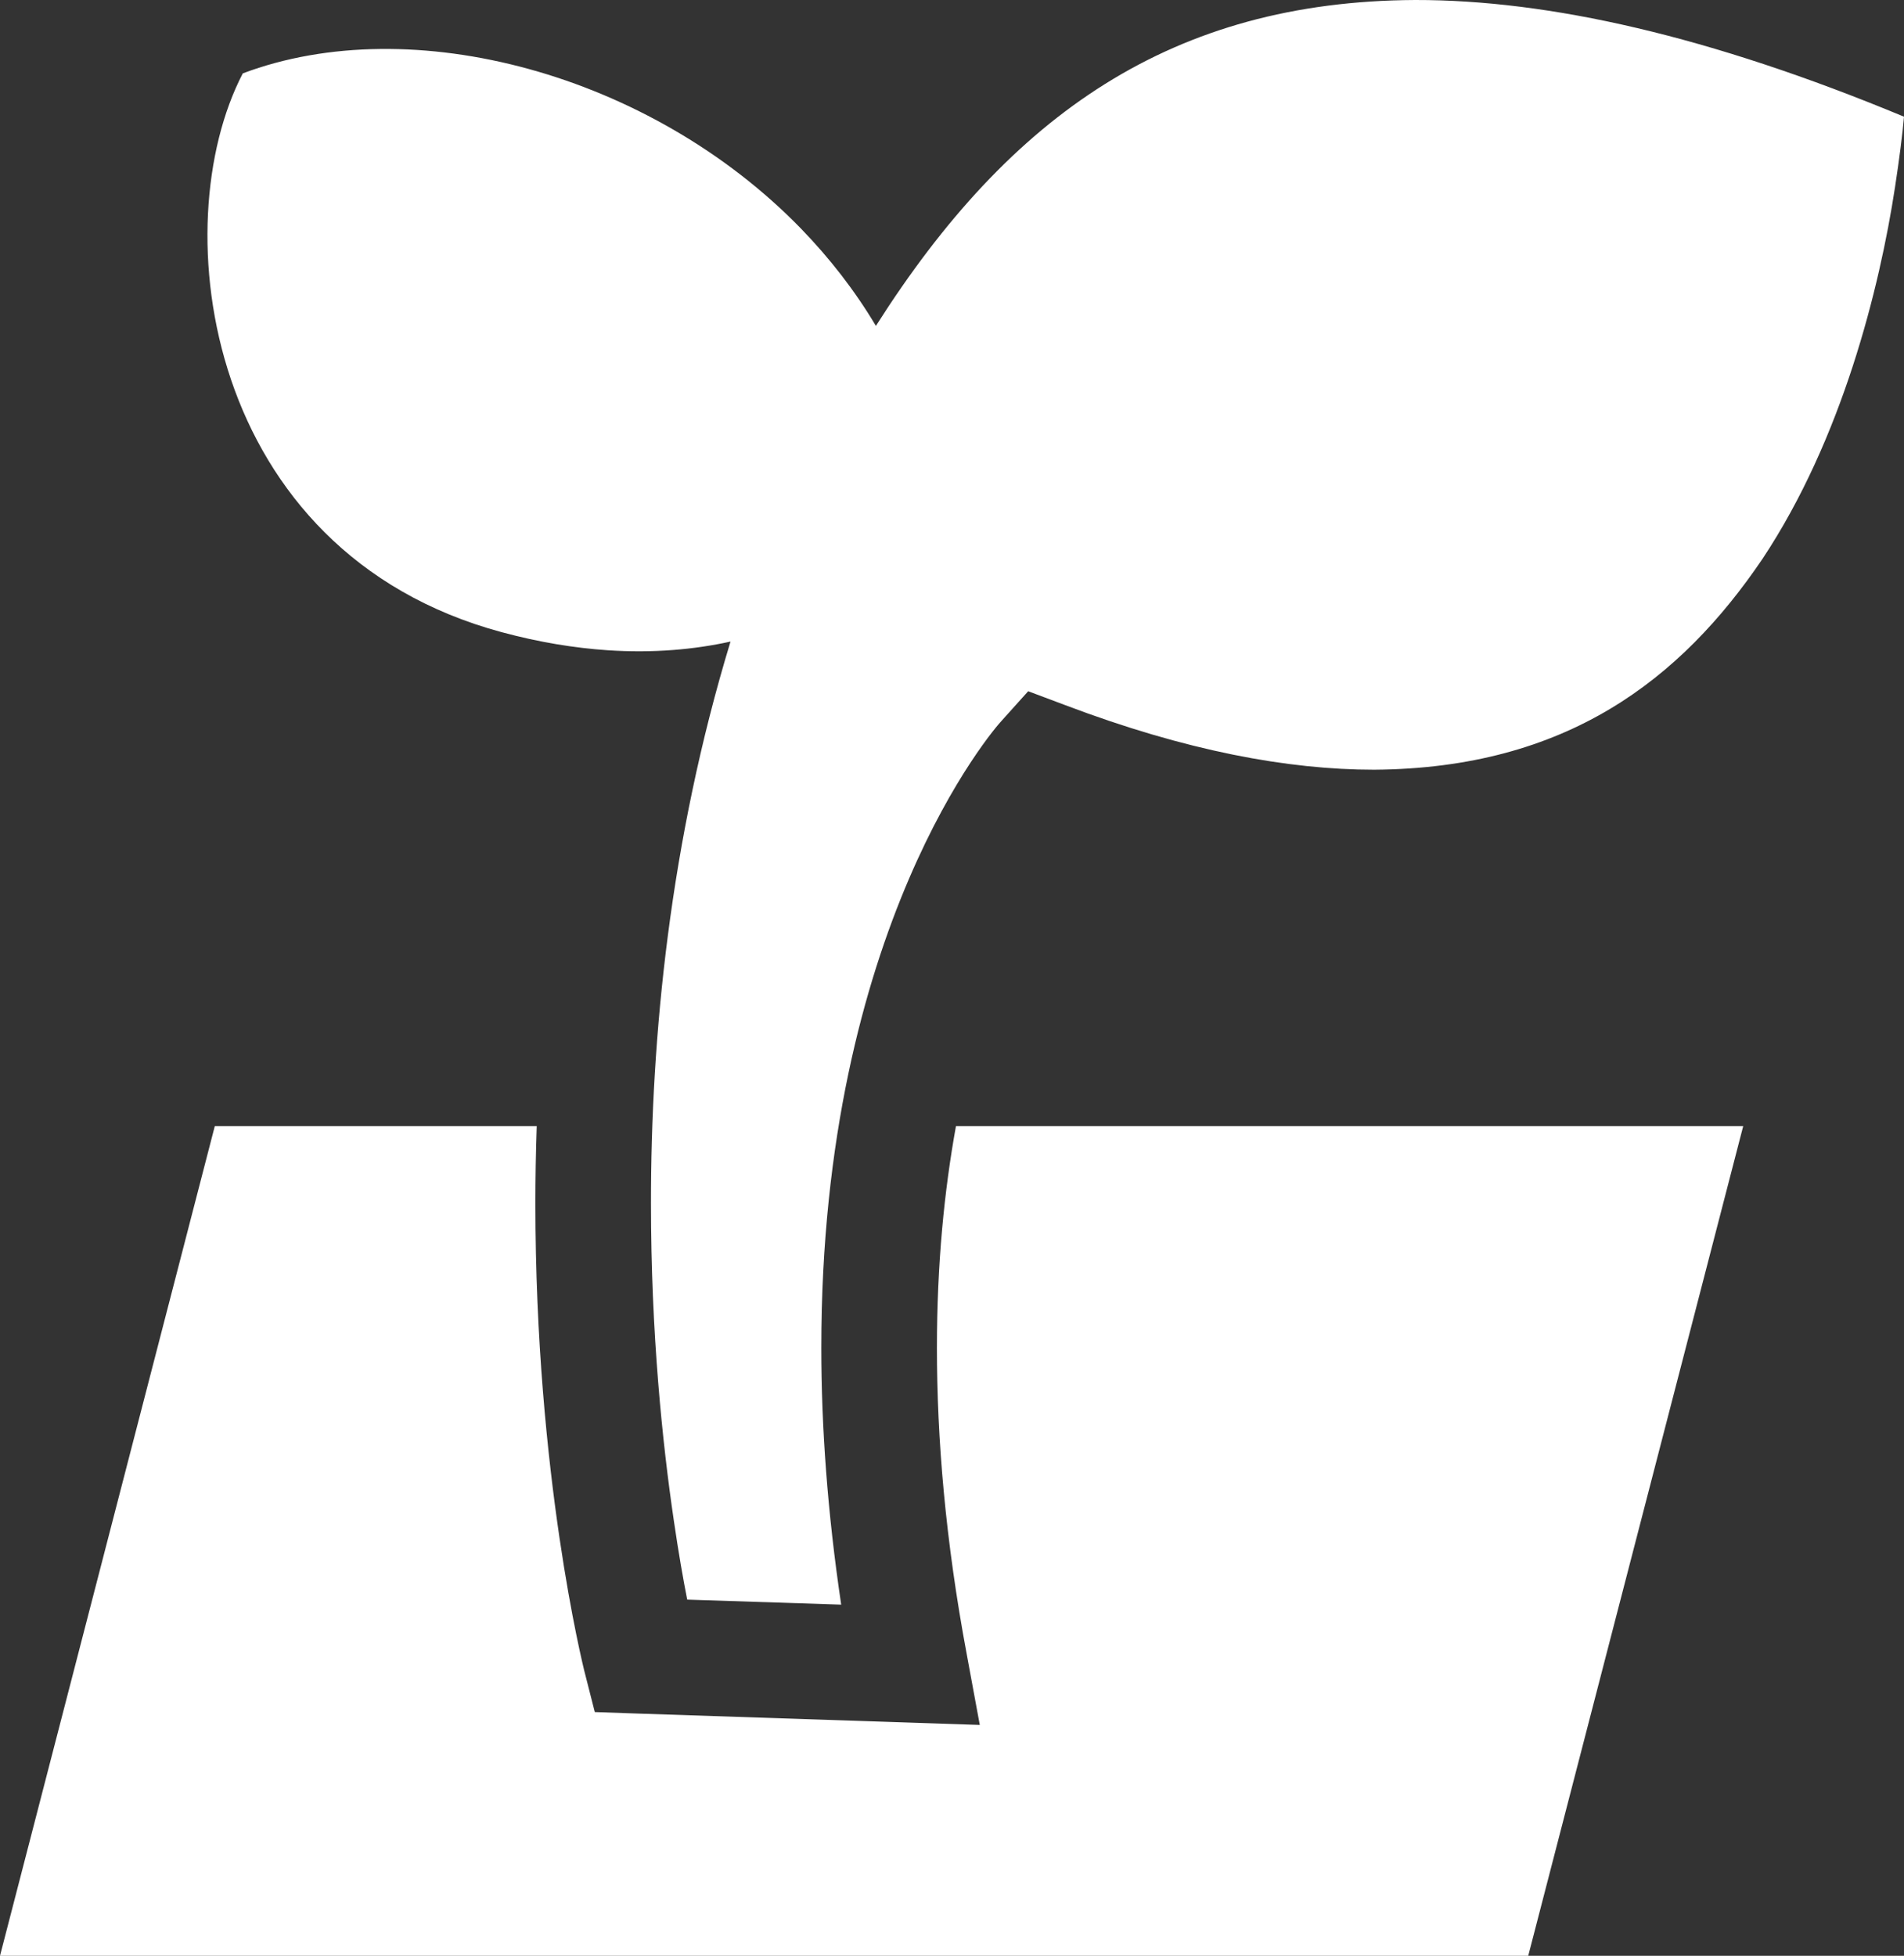 <!-- Generator: Adobe Illustrator 19.1.0, SVG Export Plug-In  -->
<svg version="1.1"
	 xmlns="http://www.w3.org/2000/svg" xmlns:xlink="http://www.w3.org/1999/xlink" xmlns:a="http://ns.adobe.com/AdobeSVGViewerExtensions/3.0/"
	 x="0px" y="0px" width="341.641px" height="350.897px" viewBox="0 0 341.641 350.897"
	 style="overflow:scroll;enable-background:new 0 0 341.641 350.897;" xml:space="preserve">
<rect x="0" y="0" width="341.641" height="350.897" fill="#333333" stroke="none"/>
<style type="text/css">
	.st0{fill:#FFFFFF;}
</style>
<defs>
</defs>
<path class="st0" d="M173.462,296.779c-3.837-20.5-5.346-38.753-5.346-54.936c0-15.074,1.333-28.351,3.419-39.813h141.258
	l-38.577,148.868H0l38.545-148.868h57.762c-0.16,4.736-0.241,9.375-0.241,13.871c0,48.964,8.621,83.143,8.733,83.705l1.926,7.562
	l7.802,0.272l61.278,2.039L173.462,296.779 M131.078,115.106c-10.917,35.833-14.288,71.12-14.272,100.787
	c0,23.263,2.055,43.057,4.11,56.975c0.851,5.827,1.686,10.564,2.392,14.128l27.629,0.899c-2.489-16.728-3.564-32.059-3.564-46.042
	c-0.048-75.501,31.112-111.253,32.381-112.569l4.736-5.266l6.63,2.488c21.721,8.236,40.054,11.591,55.434,11.591
	c34.612-0.224,55.097-16.278,69.69-37.822c14.32-21.561,21.014-48.596,23.776-66.64c0.787-5.137,1.332-9.424,1.621-12.699
	C306.724,6.422,277.875-0.032,253.923,0c-43.49,0.225-72.612,20.452-96.757,58.469c-3.805-6.39-8.364-12.217-13.469-17.483
	C116.694,13.229,73.926,1.734,43.569,13.164c-14.24,27.292-6.871,85.857,46.444,100.256c6.775,1.83,13.116,2.842,19.008,3.243
	C117.24,117.21,124.576,116.536,131.078,115.106"/>
</svg>